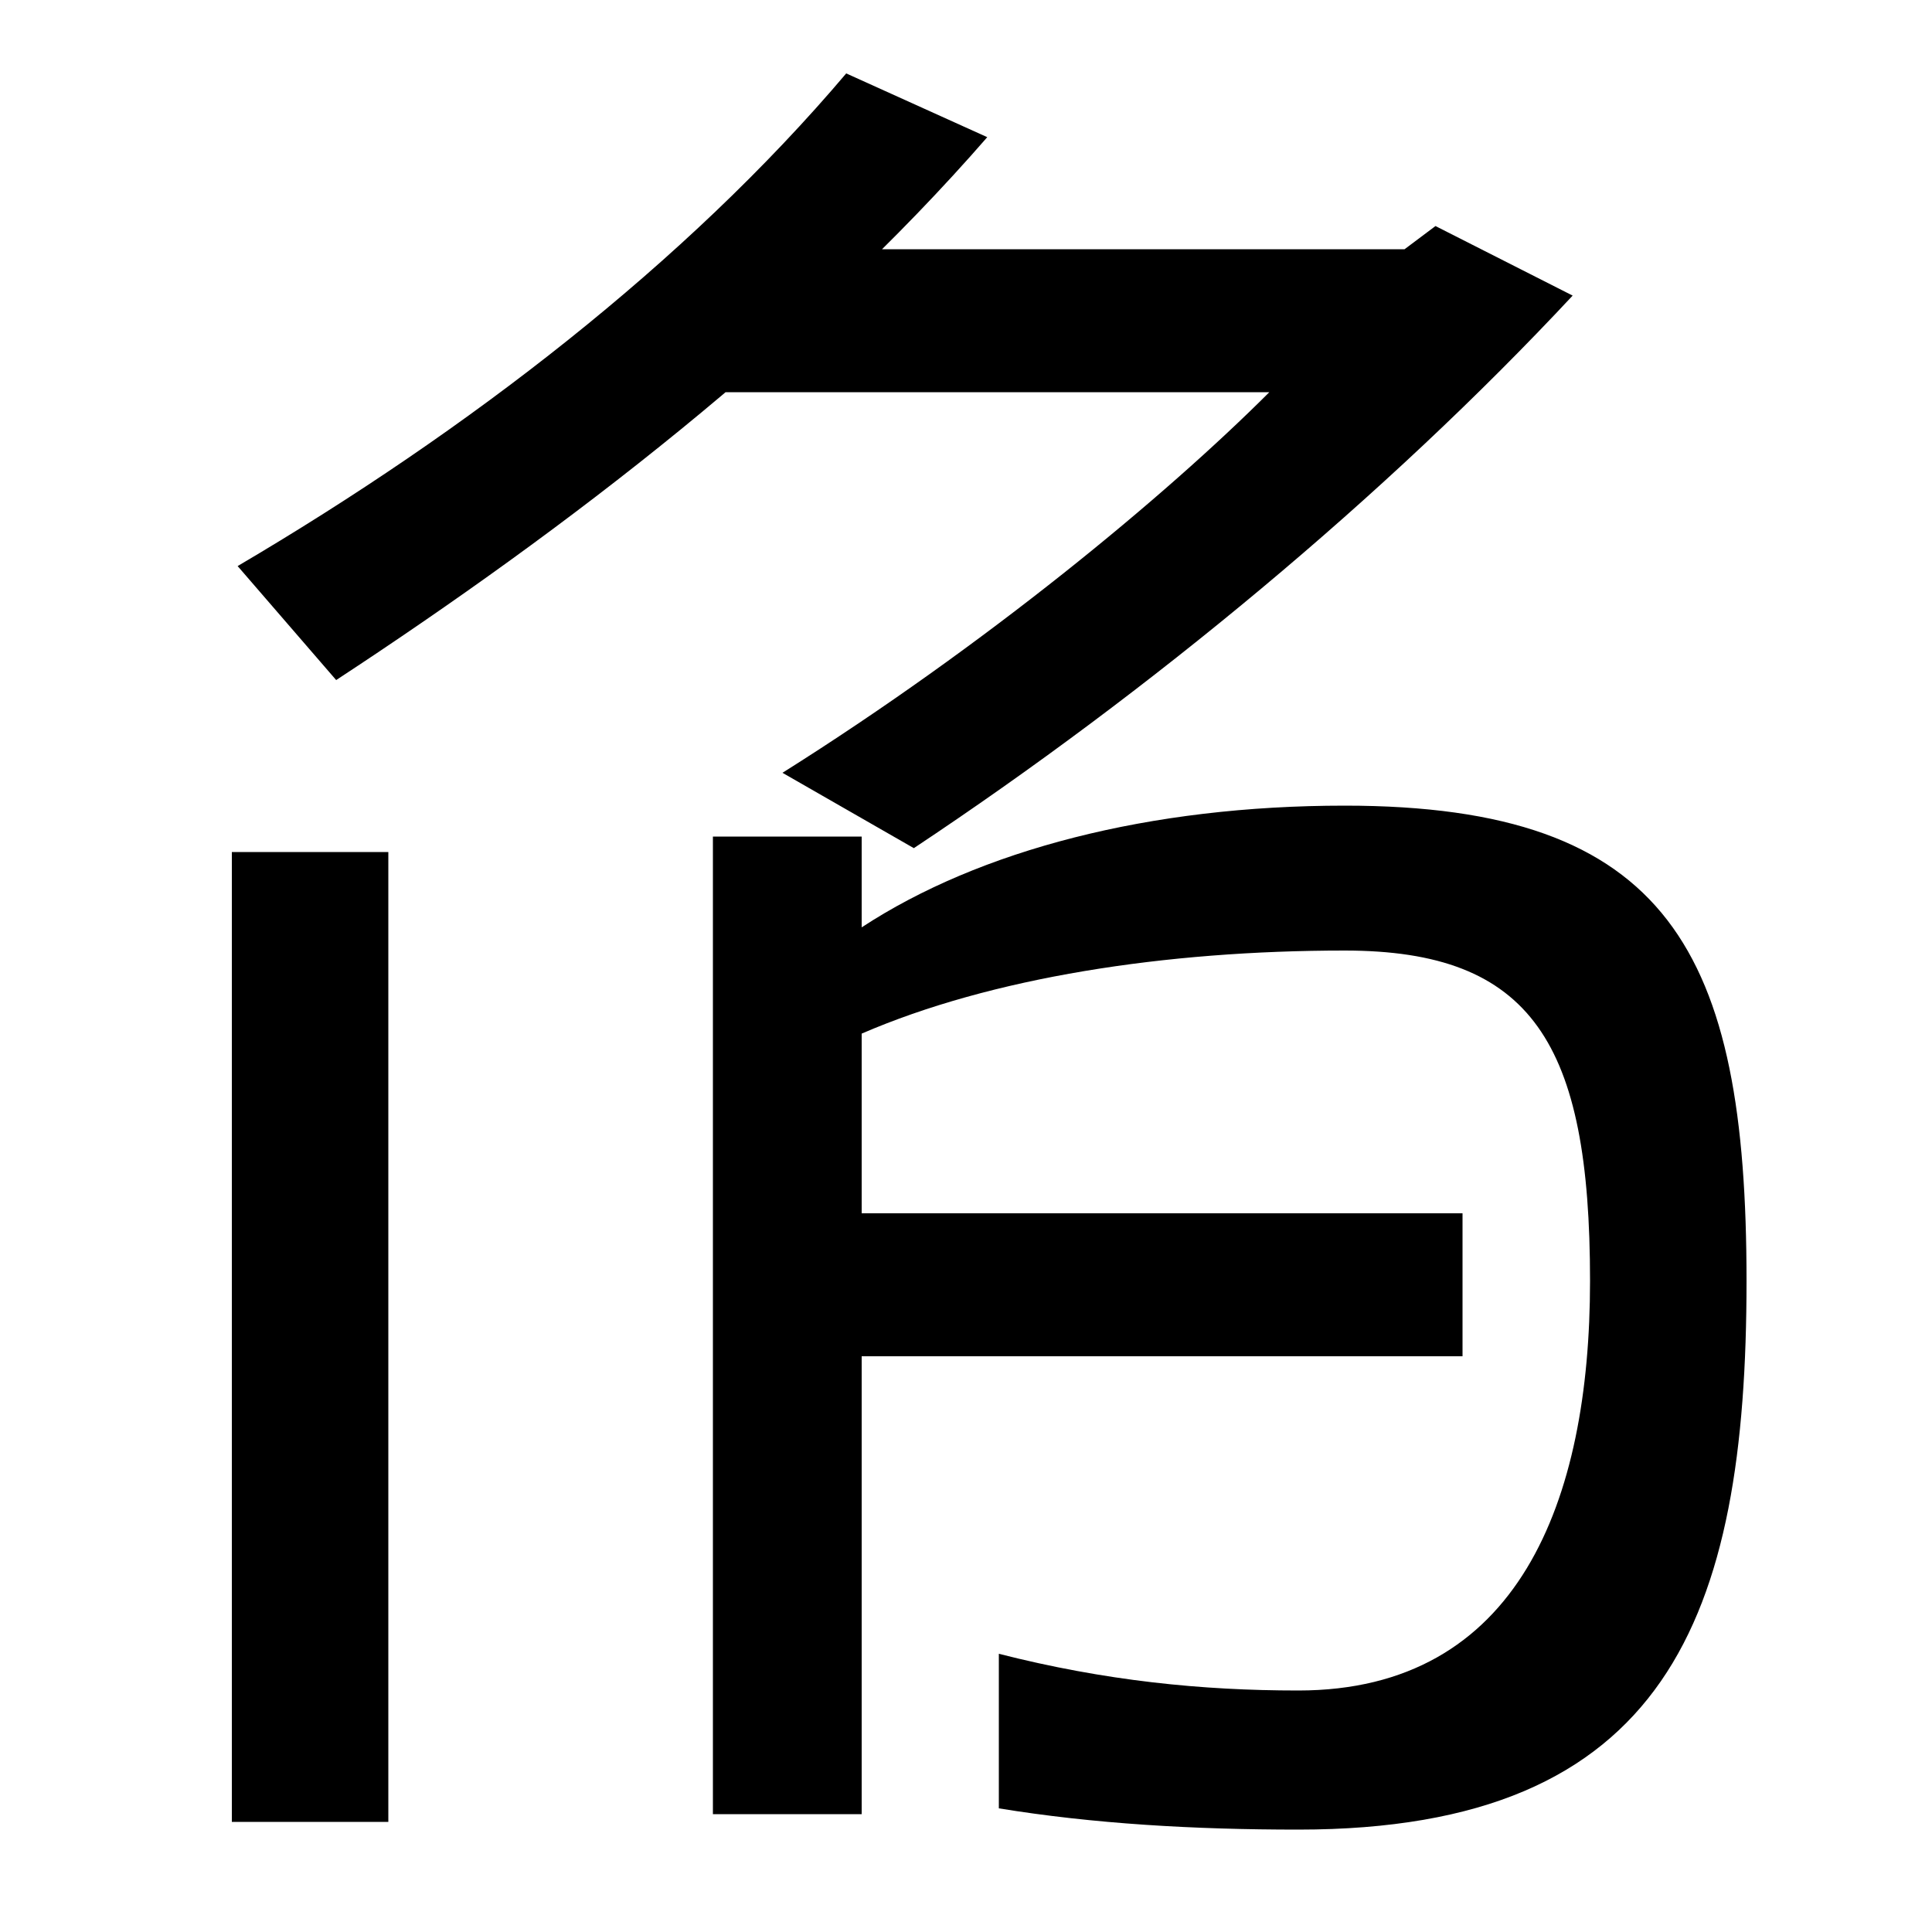 <svg xmlns="http://www.w3.org/2000/svg" width="1000" height="1000"><path d="M405 480 473 441C595 522 717 623 814 727L743 763L727 751H359L358 677H657C603 623 510 546 405 480ZM123 587 174 528C293 606 418 702 511 809L438 842C355 744 242 657 123 587ZM120 439V-63H201V439ZM672 -67C863 -67 904 43 904 217C904 387 864 463 696 463C595 463 507 440 446 400V447H369V-59H446V345C513 374 603 388 696 388C793 388 823 340 823 217C823 103 786 5 672 5C622 5 572 10 517 24V-56C566 -64 618 -67 672 -67ZM419 178H757V252H419Z" transform="translate(0, 880) scale(1,-1)" /></svg>